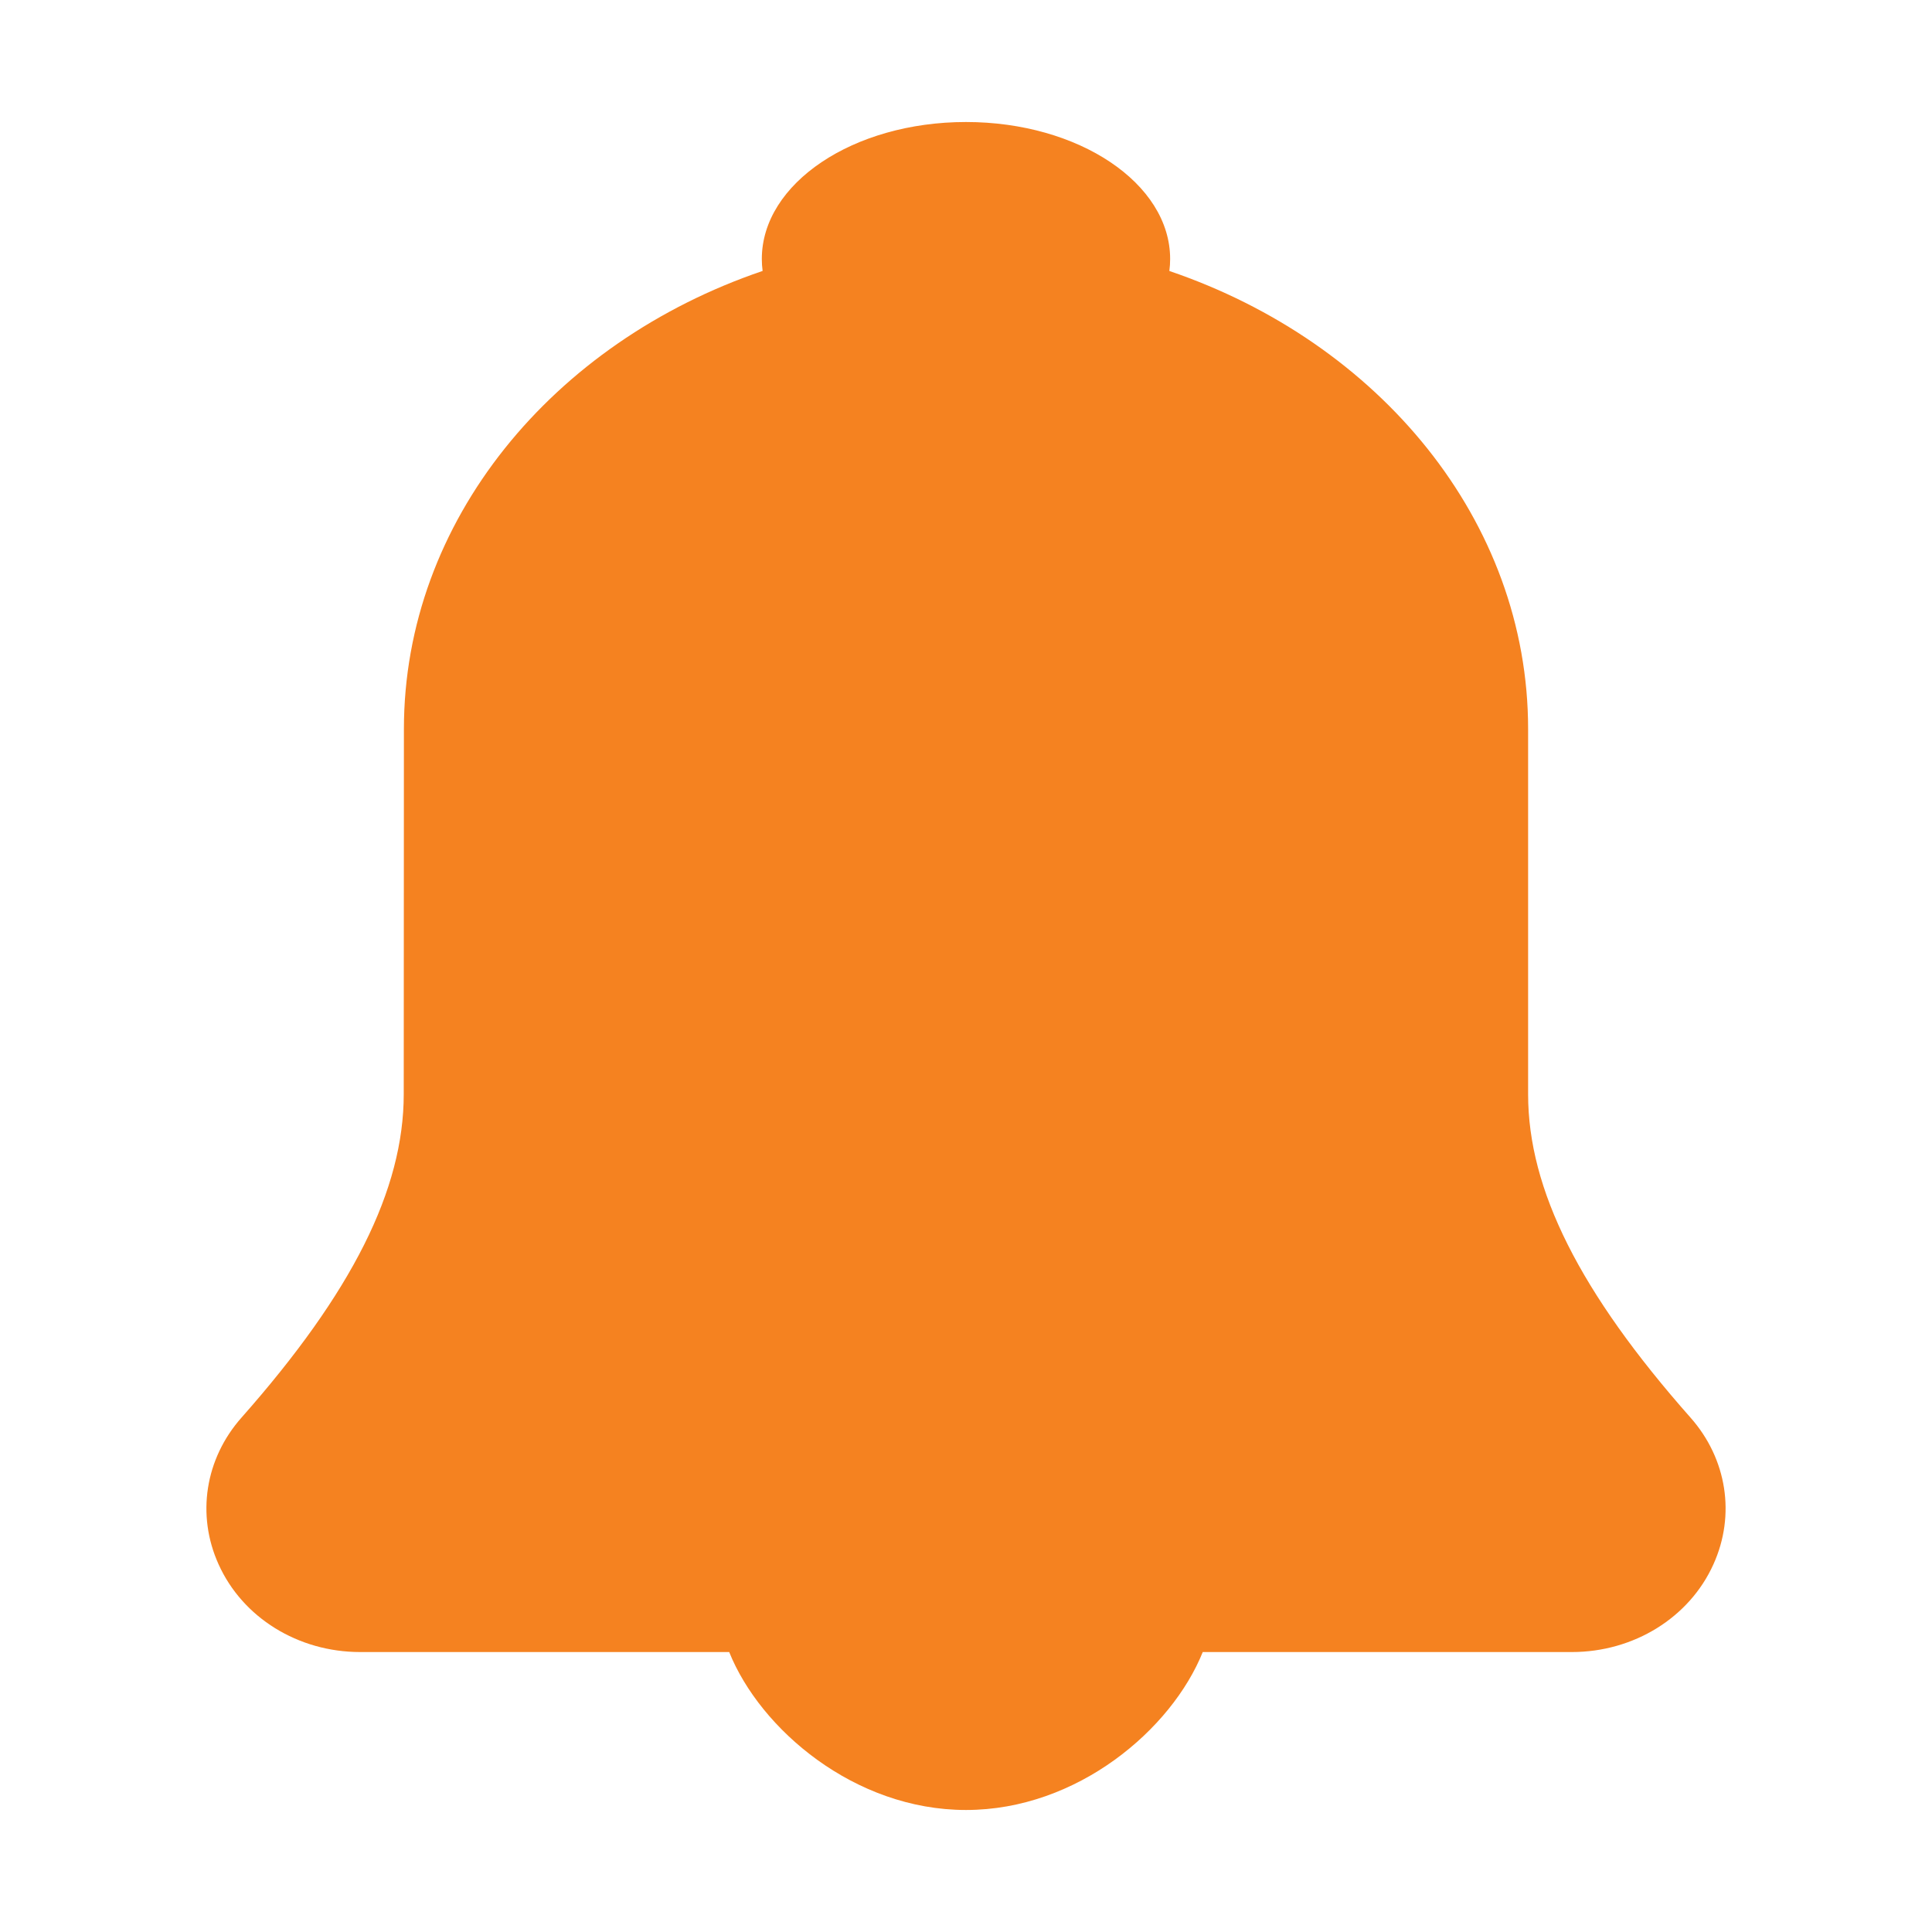 <?xml version="1.0" standalone="no"?><!DOCTYPE svg PUBLIC "-//W3C//DTD SVG 1.1//EN" "http://www.w3.org/Graphics/SVG/1.1/DTD/svg11.dtd"><svg t="1610088784850" class="icon" viewBox="0 0 1024 1024" version="1.1" xmlns="http://www.w3.org/2000/svg" p-id="8691" xmlns:xlink="http://www.w3.org/1999/xlink" width="200" height="200"><defs><style type="text/css"></style></defs><path d="M908.16 829.1c-12.71 28.27-42.23 46.52-75.06 46.52H637.48c-16.44 40.91-66.41 83.71-125.49 83.71-59.09 0-109.06-42.8-125.5-83.71H190.9c-32.92 0-62.35-18.25-75.06-46.52-11.81-26.12-7.16-55.92 12.17-77.75 58.69-66.38 85.98-120.87 85.98-171.42l0.09-193.51c0-110.4 79-205.06 190.11-242.81h0.01c-0.28-2.09-0.42-4.21-0.42-6.35 0-40.09 48.45-72.59 108.21-72.59s108.21 32.5 108.21 72.59c0 2.15-0.14 4.27-0.42 6.37 111.18 37.76 190.15 132.32 190.15 242.79v193.6c0 50.46 27.37 104.95 86.06 171.33 19.33 21.83 23.98 51.63 12.17 77.75z" fill="#f58220" p-id="8692"></path></svg>